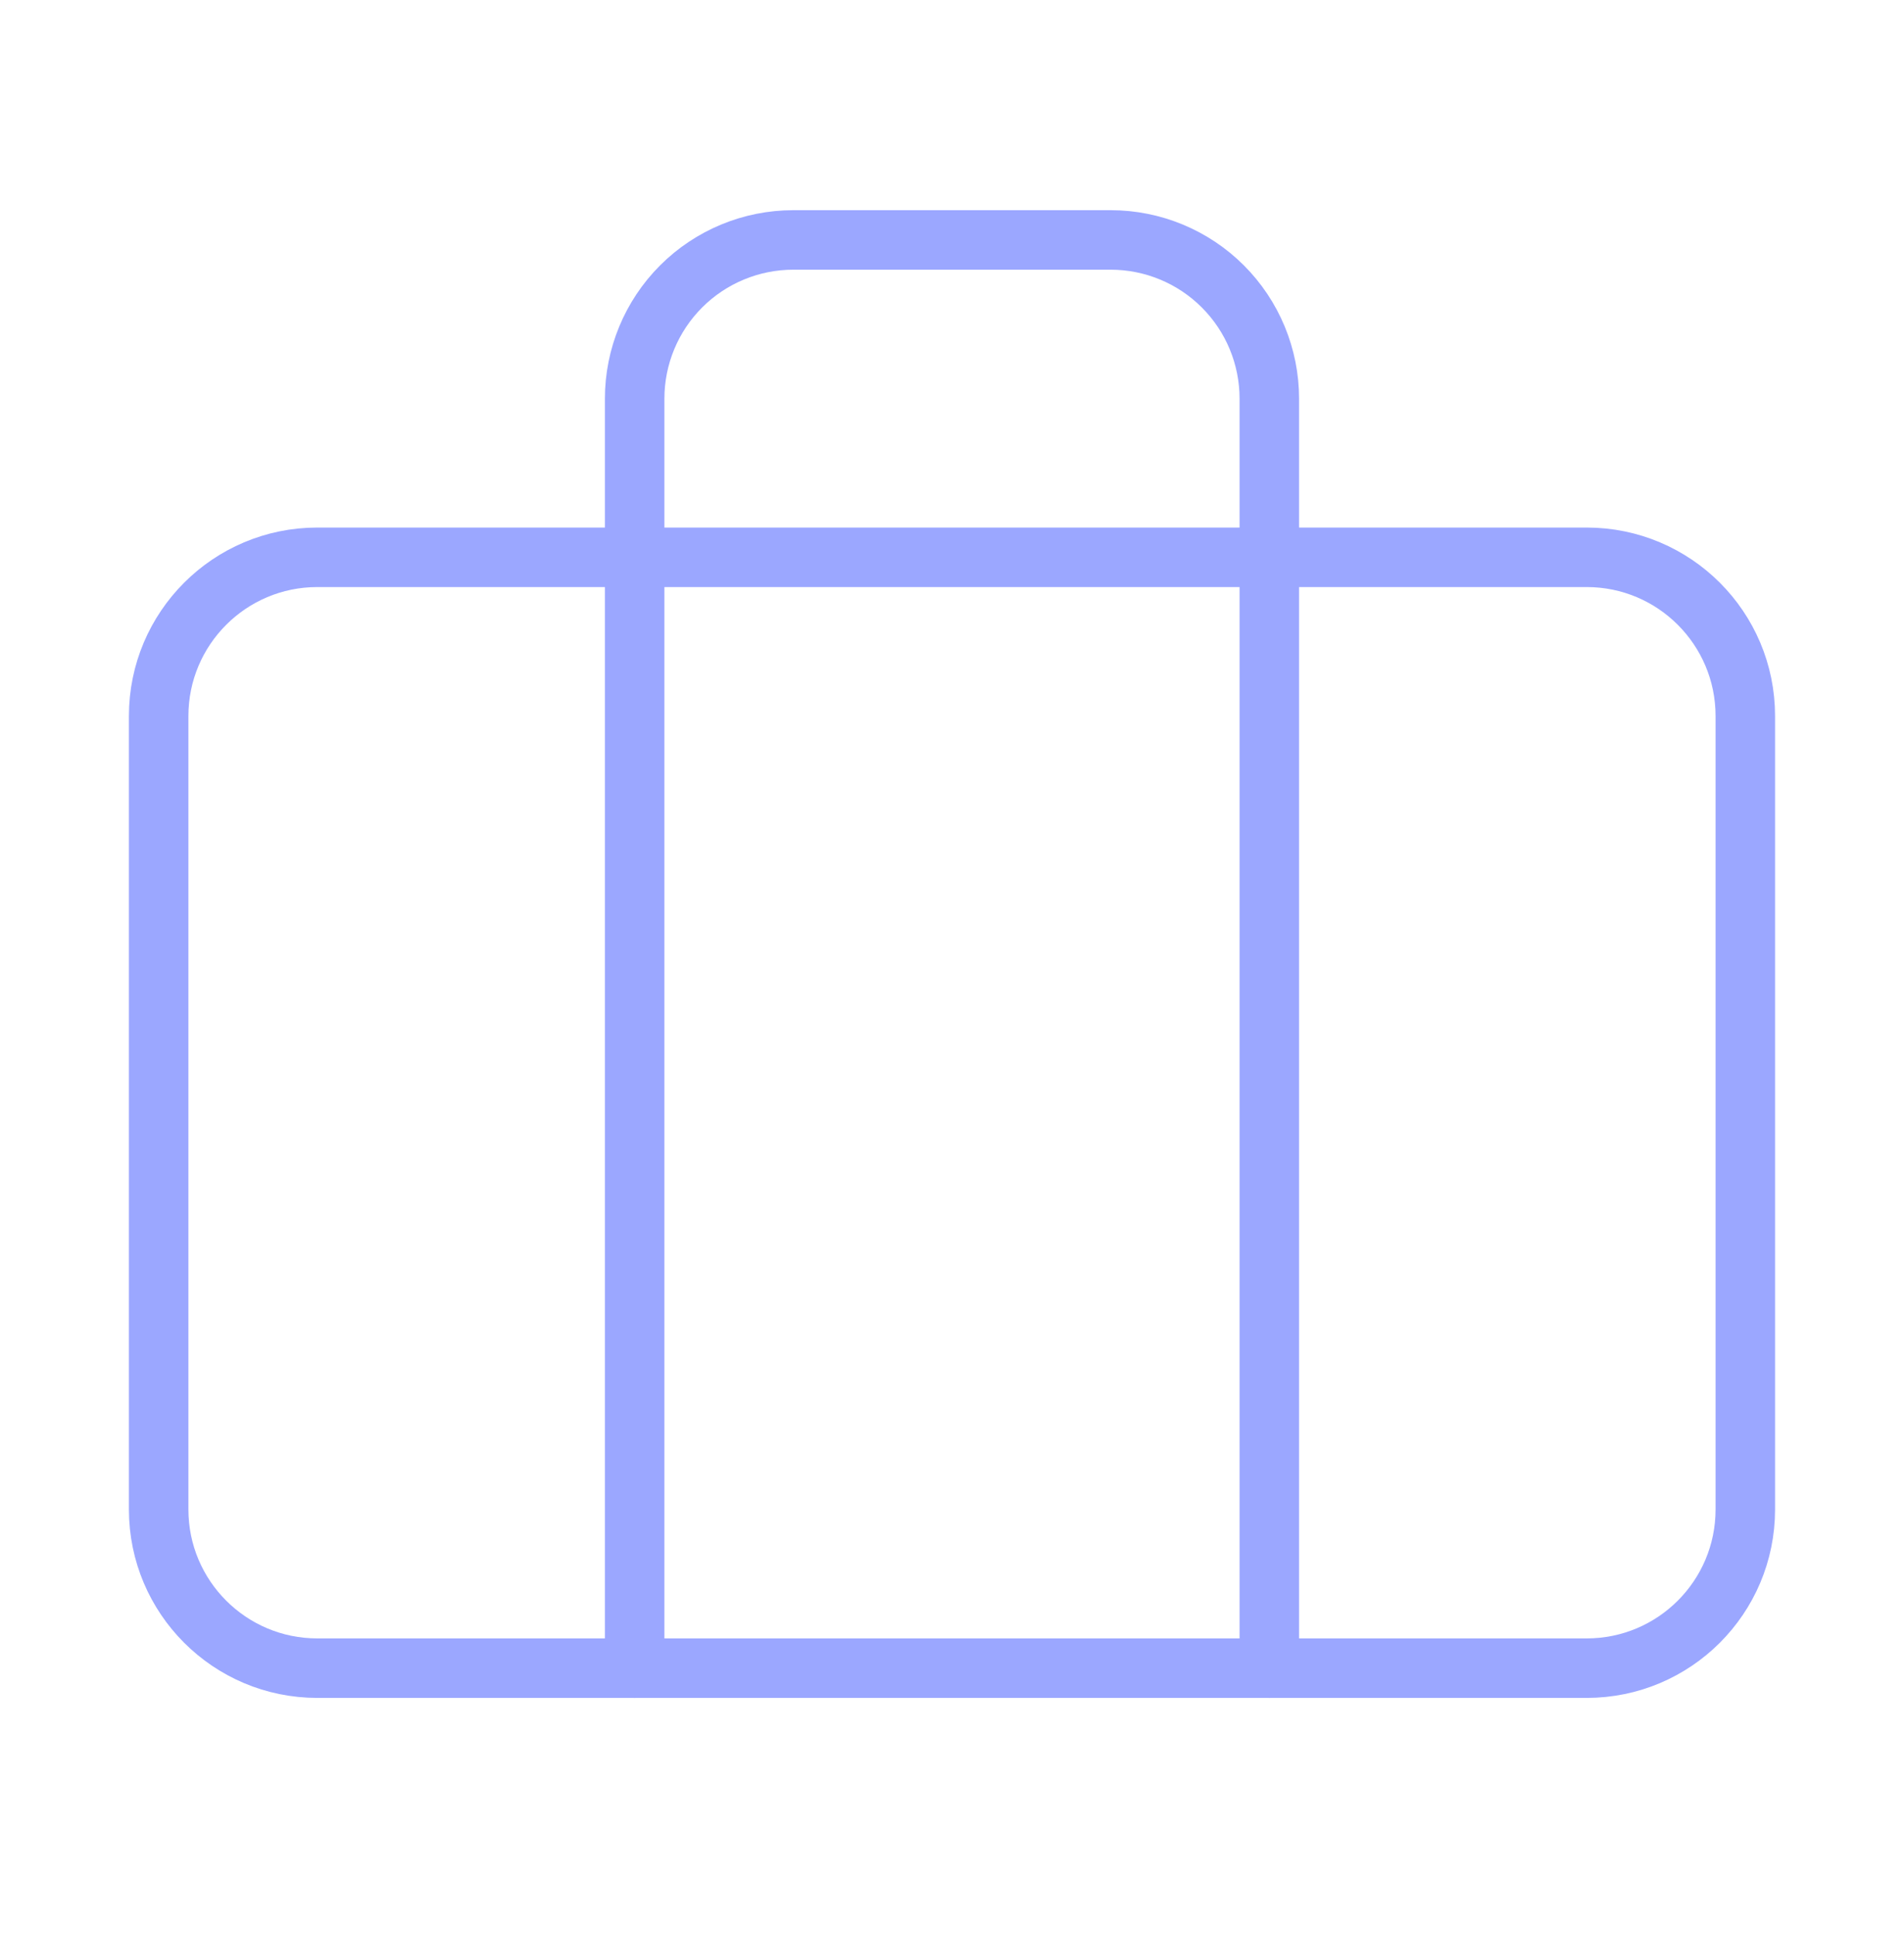 <svg width="64" height="65" viewBox="0 0 64 65" fill="none" xmlns="http://www.w3.org/2000/svg">
<path d="M53.333 18.73H10.666C7.721 18.73 5.333 21.118 5.333 24.064V50.73C5.333 53.676 7.721 56.064 10.666 56.064H53.333C56.279 56.064 58.666 53.676 58.666 50.73V24.064C58.666 21.118 56.279 18.73 53.333 18.73Z" stroke="#9BA7FF" stroke-width="2" stroke-linecap="round" stroke-linejoin="round"/>
<path d="M42.666 56.064V13.397C42.666 11.983 42.104 10.626 41.104 9.626C40.104 8.626 38.748 8.064 37.333 8.064H26.666C25.252 8.064 23.895 8.626 22.895 9.626C21.895 10.626 21.333 11.983 21.333 13.397V56.064" stroke="#9BA7FF" stroke-width="2" stroke-linecap="round" stroke-linejoin="round"/>
</svg>
